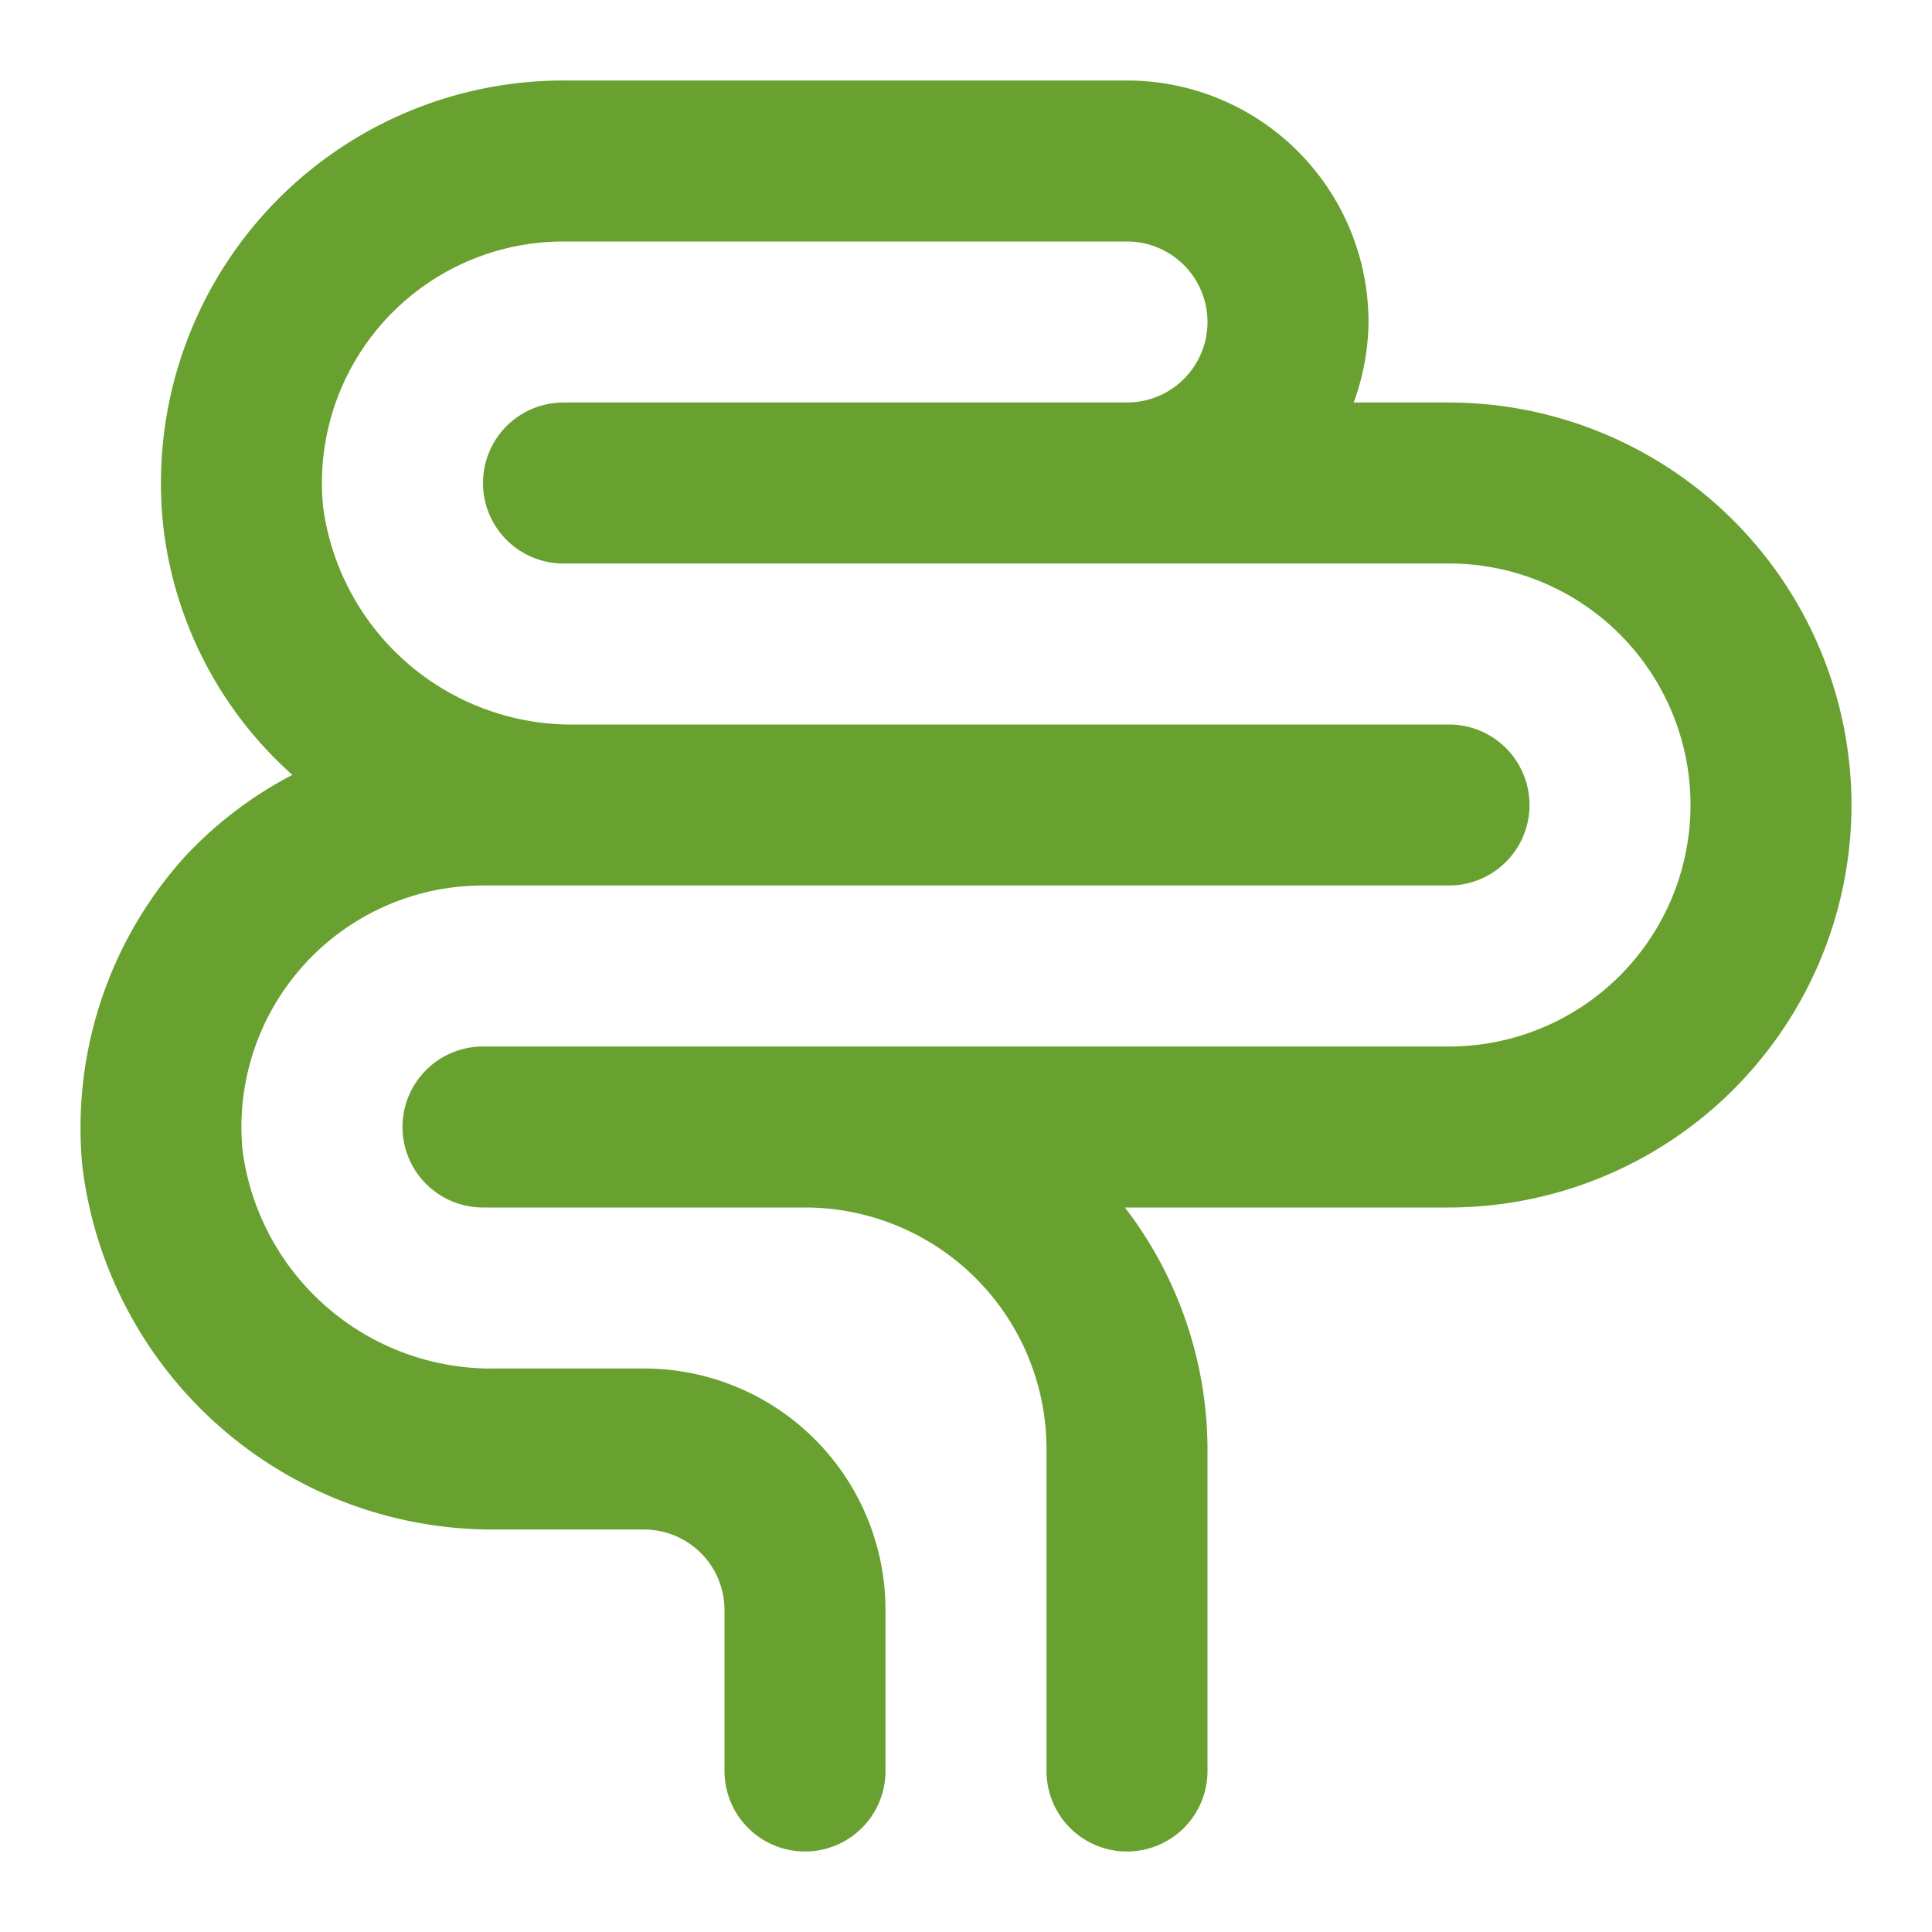 <svg xmlns="http://www.w3.org/2000/svg" width="800" height="800" fill="#68A130" viewBox="0 0 24 24"><path d="M23 10a5.006 5.006 0 0 1-5 5h-4.026A4.948 4.948 0 0 1 15 18v4a1 1 0 0 1-2 0v-4a3 3 0 0 0-3-3H6a1 1 0 0 1 0-2h12a3 3 0 0 0 0-6H7a1 1 0 0 1 0-2h7a1 1 0 0 0 0-2H7a3 3 0 0 0-2.986 3.3A3.118 3.118 0 0 0 7.172 9H18a1 1 0 0 1 0 2H6a3 3 0 0 0-2.986 3.3A3.118 3.118 0 0 0 6.172 17H8a3 3 0 0 1 3 3v2a1 1 0 0 1-2 0v-2a1 1 0 0 0-1-1H6.172a5.133 5.133 0 0 1-5.149-4.513A5.022 5.022 0 0 1 2.3 10.638a4.946 4.946 0 0 1 1.332-1.012 4.878 4.878 0 0 1-1.609-3.139A5 5 0 0 1 7 1h7a3 3 0 0 1 3 3 2.966 2.966 0 0 1-.184 1H18a5.006 5.006 0 0 1 5 5z"/></svg>